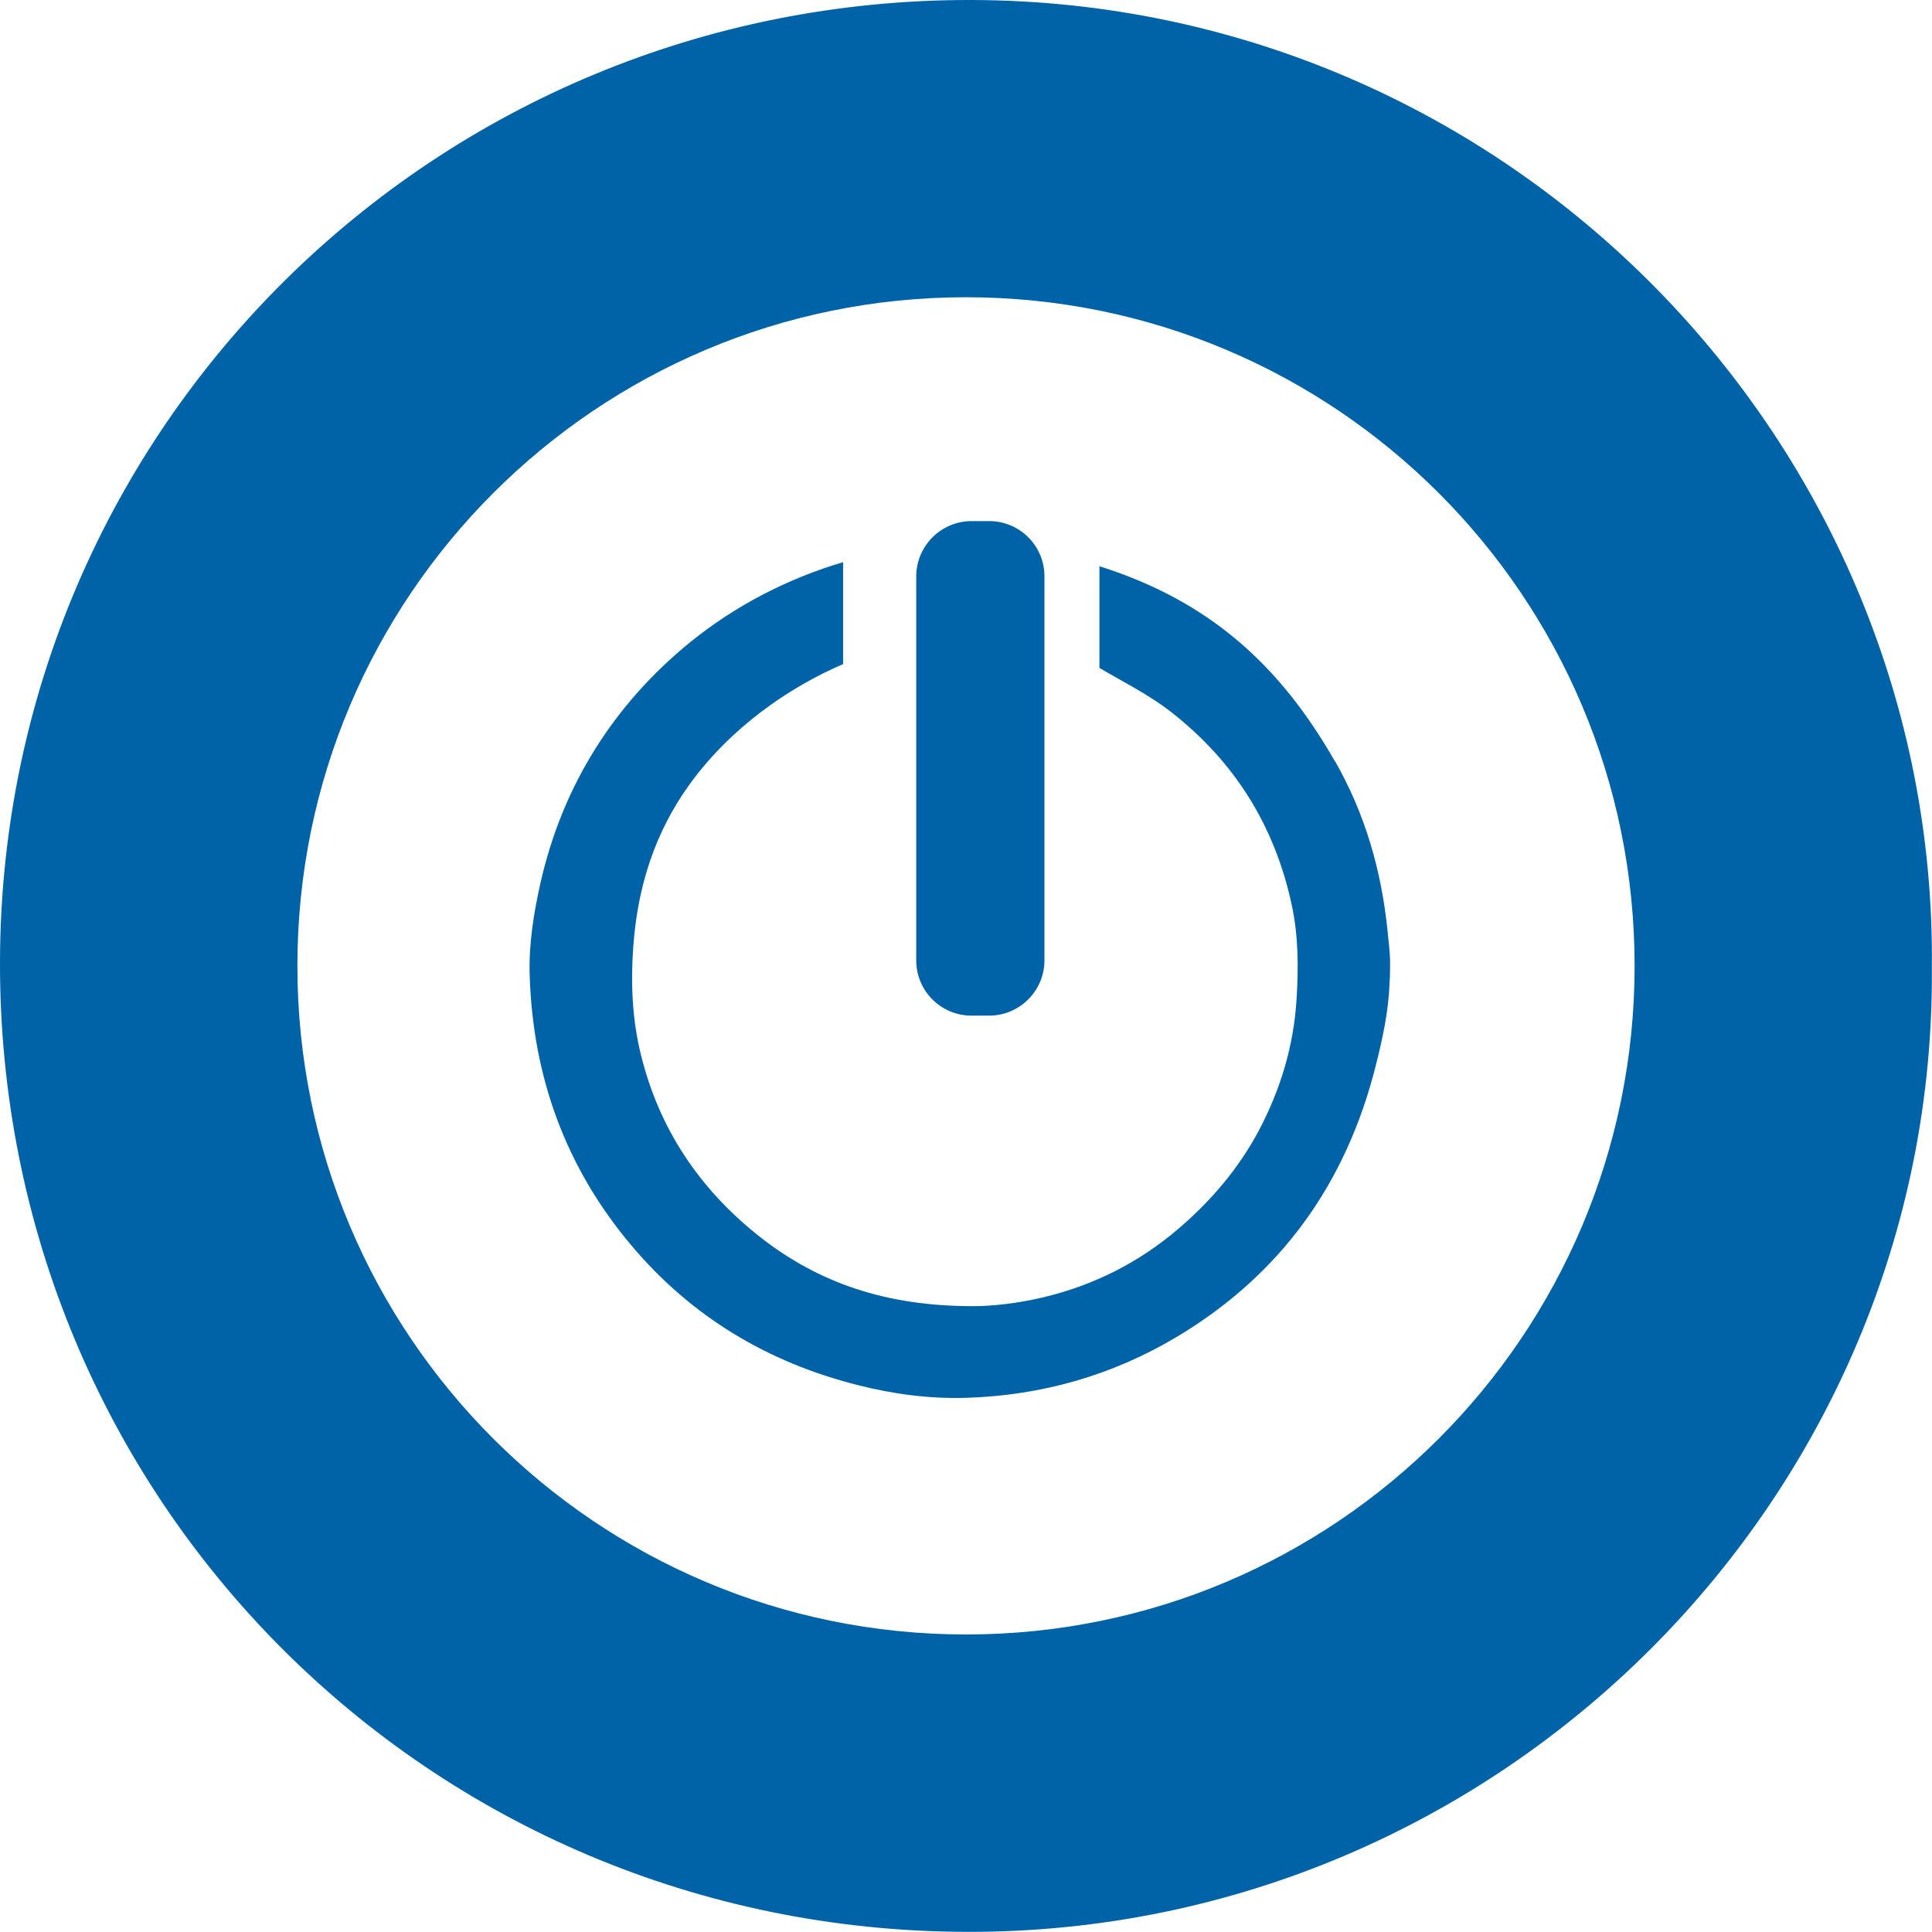 <?xml version="1.0" encoding="UTF-8"?>
<svg id="Layer_1" xmlns="http://www.w3.org/2000/svg" version="1.1" viewBox="0 0 137.4 137.39">
  <!-- Generator: Adobe Illustrator 29.2.1, SVG Export Plug-In . SVG Version: 2.1.0 Build 116)  -->
  <defs>
    <style>
      .st0 {
        fill: #0063a7;
      }
    </style>
  </defs>
  <path class="st0" d="M94.94,54.15c-3.92-6.86-8.94-11.41-16.75-13.88v7.23c1.3.79,3.47,1.85,5.18,3.2,4.46,3.52,7.28,8.03,8.49,13.63.48,2.21.49,4.46.35,6.71-.2,3.33-1.14,6.45-2.7,9.39-1.44,2.7-3.4,4.99-5.72,6.97-2.81,2.4-6.03,4.02-9.63,4.87-1.84.44-3.71.63-4.97.62-6.09.01-11.01-1.62-15.29-5.04-4.19-3.35-7.03-7.59-8.32-12.84-.63-2.55-.73-5.13-.54-7.73.31-4.23,1.53-8.08,4.01-11.51,2.88-3.98,7.01-6.87,10.91-8.54v-7.25c-3.91,1.16-7.61,3.05-10.85,5.67-5.48,4.45-9.1,10.24-10.66,17.09-.49,2.17-.85,4.38-.78,6.61.22,7.23,2.56,13.68,7.23,19.22,4.27,5.07,9.68,8.31,16.08,9.93,2.55.65,5.13.99,7.75.91,5.36-.17,10.36-1.59,14.97-4.34,7.41-4.43,12.03-10.92,14.13-19.24.49-1.93.92-3.9.99-5.89,0-.14.03-.4.03-.53,0-.32.01-.55.01-.87,0-.82-.11-1.61-.19-2.43-.44-4.25-1.6-8.25-3.72-11.97Z"/>
  <path class="st0" d="M69.1,37.06h1.25c2.17,0,3.93,1.76,3.93,3.93v27.3c0,2.17-1.76,3.94-3.94,3.94h-1.25c-2.17,0-3.93-1.76-3.93-3.93v-27.3c0-2.17,1.76-3.94,3.94-3.94Z"/>
  <path class="st0" d="M69.1,0C30.96-.09.12,30.42,0,68.33c-.12,38.25,30.5,68.98,68.77,69.06,38.07.09,68.9-31.08,68.62-68.53C137.8,31.56,107.38.1,69.1,0ZM68.7,116.24c-26.26,0-47.55-21.29-47.55-47.55s21.29-47.55,47.55-47.55,47.55,21.29,47.55,47.55-21.29,47.55-47.55,47.55Z"/>
</svg>